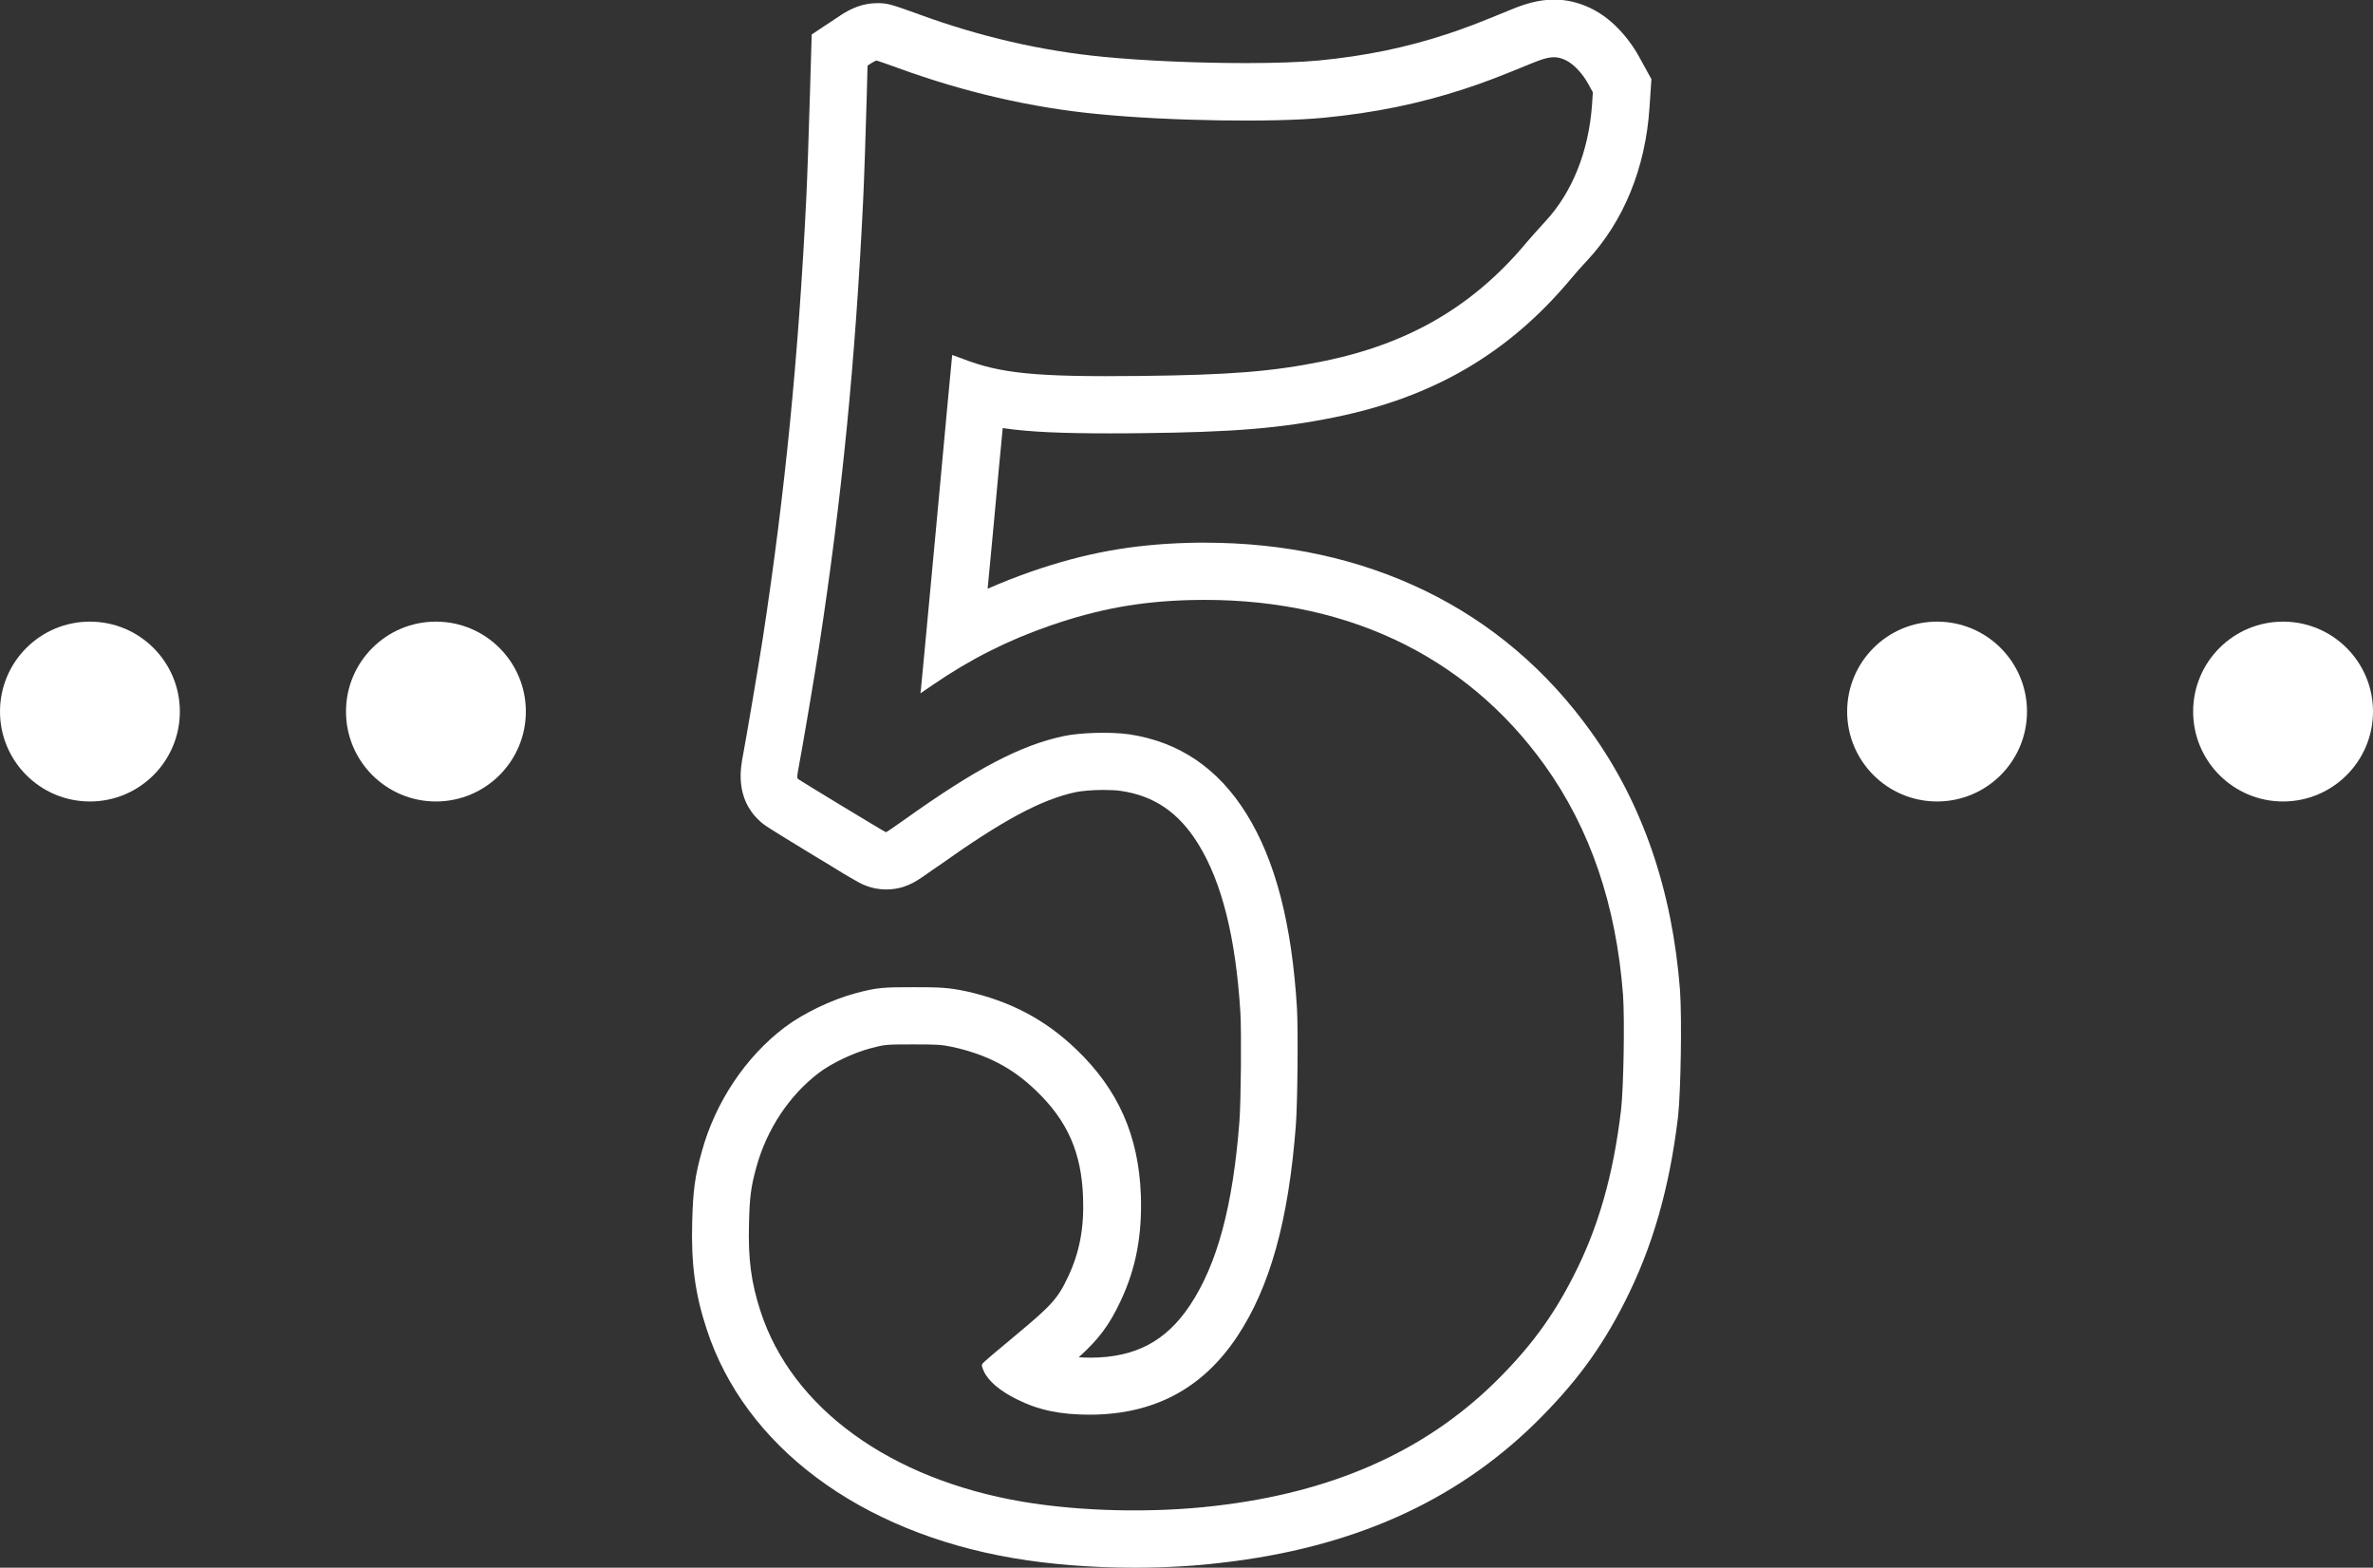 <?xml version="1.0" encoding="UTF-8"?>
<svg xmlns="http://www.w3.org/2000/svg" xmlns:xlink="http://www.w3.org/1999/xlink" version="1.1" id="Layer_1" x="0px" y="0px" width="1211.2px" height="800.2px" viewBox="0 0 1211.2 800.2" style="enable-background:new 0 0 1211.2 800.2;" xml:space="preserve">
<rect x="0" y="0" width="1211.2" height="800.2" fill="#333333" stroke="none"/>
<style type="text/css">
	.st0{fill:#FFFFFF;}
</style>
<path class="st0" d="M857.5,505.5c-3.9-50.9-19.1-95.3-45.3-131.8c-22.5-31.5-51.1-55.8-84.9-72.2c-33.4-16.2-71.2-24.5-112.5-24.5  c-2.7,0-5.5,0-8.2,0.1c-28.7,0.8-52.6,5.1-80.1,14.6c-7.7,2.7-15.1,5.6-22.4,8.8c0.9-9.3,3.1-32.8,3.1-32.8  c1.7-18.9,3.3-35.7,4.6-49.2c13.5,2,30,2.7,54.2,2.7c5,0,10.5,0,16.6-0.1c47-0.5,71-2.5,98.6-8.1c50.7-10.3,89-32.8,120.8-70.9  c1.9-2.3,5.5-6.4,7.7-8.7l0.3-0.3c18.7-20.1,29.8-47.1,31.9-77.9l1-14.8l-6.6-12c-2.9-5.2-11.3-18.1-24.8-24.4  c-6-2.8-12-4.2-18.3-4.2c-8.3,0-15.6,2.5-21.7,5c-16.7,6.9-24.1,9.7-32.9,12.6c-21,6.9-41.8,11.2-65.7,13.5  c-8.5,0.8-21.6,1.3-36.9,1.3c-25.3,0-52.5-1.2-72.9-3.2c-31.4-3-63-10.3-94.1-21.7l-0.2-0.1c-13.8-4.9-15.6-5.6-21-5.6  c-7.9,0-13.9,3.1-18.3,5.9l-0.3,0.2l-14.9,9.9l-0.9,30.4c-0.5,17.1-1.4,44.4-1.9,53.9c-4,80.6-10.8,149.5-22.1,223.5  c-2,13-8.4,50.7-10.1,59.7c-1.3,6.7-4.3,22.2,8.4,33.9c2.4,2.2,2.9,2.6,27.2,17.4c5.8,3.5,11.3,6.8,15.3,9.3c2.2,1.3,4,2.4,5.3,3.1  c3.5,2.1,8.8,5.2,16.8,5.2c9.2,0,15-3.9,19.6-7.1c1.8-1.2,4.2-3,6.9-4.8l0.2-0.1c32.7-23.3,52.4-33.9,70.2-37.7  c2.4-0.5,7.9-1.1,14.1-1.1c3.4,0,6.7,0.2,8.8,0.5c17.1,2.5,29.6,11.1,39.5,27.1c12.1,19.6,19.1,47.7,21.5,85.9  c0.6,10,0.3,45.9-0.5,55.8c-3.3,43-11.3,72.8-25.2,93.7c-12.2,18.4-27.9,26.7-50.7,26.8c-2.2,0-4.2-0.1-6.1-0.2  c10-9.1,15.5-16.1,21.5-29c7.7-16.4,10.9-33.4,10.2-53.7c-1.1-30.3-11.5-53.9-32.9-74.4c-15.9-15.3-33.9-24.8-56.6-29.8l-0.1,0  c-8.9-1.9-13.8-2-26.7-2c-14.9,0-18.1,0.1-29,3c-12.5,3.3-27.1,10.4-36.4,17.4c-20,15.1-35.5,38.3-42.4,63.5  c-3.5,12.4-4.5,20.1-4.9,35.9c-0.6,21.5,1.5,36.9,7.4,54.8c19.5,59.7,78,103.4,156.4,116.8c18.7,3.2,40.1,4.9,61.9,4.9  c15.3,0,30.2-0.8,44.3-2.5c66.6-7.6,119-30.9,160.2-71.2c20.3-20,33.6-37.9,45.7-61.8c14.2-27.9,22.9-58,27.3-94.8  C857.9,556.8,858.5,520.1,857.5,505.5z M827.4,566.5c-3.9,33.1-11.6,60.2-24.3,84.9c-10.7,21-22.4,36.8-40.2,54.3  c-36.3,35.5-83.3,56.2-143.1,63c-31.7,3.7-68.5,2.8-98-2.2c-67.5-11.5-117.5-47.7-133.6-97.1c-4.8-14.8-6.4-26.5-5.9-45  c0.3-13.4,1-18.7,3.8-28.8c5.3-19.2,16.8-36.6,31.9-48c6.4-4.9,17.6-10.2,26.3-12.5c7.2-1.9,7.6-2,21.4-2c12.4,0,14.8,0.1,20.5,1.3  c17.5,3.9,30.5,10.6,42.6,22.3c16.1,15.4,23.2,31.7,24,54.4c0.6,15.7-1.8,28.1-7.5,40.3c-5.4,11.5-8.3,14.7-27.3,30.5  c-8.6,7.1-16,13.4-16.4,14c-0.7,0.8-0.6,1.4,0.5,3.9c2.2,5,8.1,10.1,17,14.5c11,5.5,22.2,7.8,37.2,7.8c32.6-0.1,57.4-13.2,75.1-39.8  c16.8-25.2,26.3-59.4,30-107.7c0.9-11.5,1.2-48.6,0.6-59.7c-2.6-43.3-11-75.7-25.8-99.5c-14.5-23.3-34.4-36.8-60-40.6  c-9.3-1.3-24.6-0.9-33.2,0.9c-22.1,4.7-44.8,16.6-81.1,42.5c-5.1,3.6-9.4,6.6-9.7,6.6c-0.4,0-44-26.4-44.9-27.2  c-0.6-0.5-0.4-2.1,0.5-6.8c1.7-8.9,8.2-47.1,10.3-61c11.6-75.7,18.4-144.7,22.4-226.4c0.5-9.6,1.4-36.6,1.9-54.6l0.4-15.3l2-1.3  c1.2-0.7,2.3-1.3,2.6-1.3c0.3,0,5.3,1.8,11.2,3.9C492,47,526.6,55,560.2,58.2c36.1,3.6,90,4.4,115.5,1.9c25.9-2.5,48.9-7.2,72-14.8  c9.6-3.1,17.6-6.2,34.9-13.3c8.1-3.3,11.7-3.6,16.5-1.3c3.9,1.8,8.6,6.7,11.6,12.2l2.3,4.2l-0.4,6.2c-1.7,24-10.1,45-24.1,60  c-2.6,2.8-6.7,7.4-9.1,10.2c-27.2,32.7-60.2,52-104.1,60.9c-25.9,5.3-48,7-93.1,7.5c-53.4,0.6-71.6-1.2-91.2-8.9c-2.7-1-5-1.8-5-1.8  s-3.6,37.7-7.8,83.8c-4.3,46-7.9,84.8-8.1,86.3l-0.3,2.6l6.6-4.5c19.1-13.1,38.3-22.7,59.7-30.1c24.7-8.5,45.7-12.3,71.3-13  c77.3-2,140.2,27.3,181.1,84.4c23.2,32.4,36.4,71.3,39.9,117C829.3,520.3,828.7,555.3,827.4,566.5z"></path>
<circle class="st0" cx="45.9" cy="363.2" r="45.9"></circle>
<circle class="st0" cx="222.5" cy="363.2" r="45.9"></circle>
<circle class="st0" cx="988.7" cy="363.2" r="45.9"></circle>
<circle class="st0" cx="1165.3" cy="363.2" r="45.9"></circle>
</svg>
